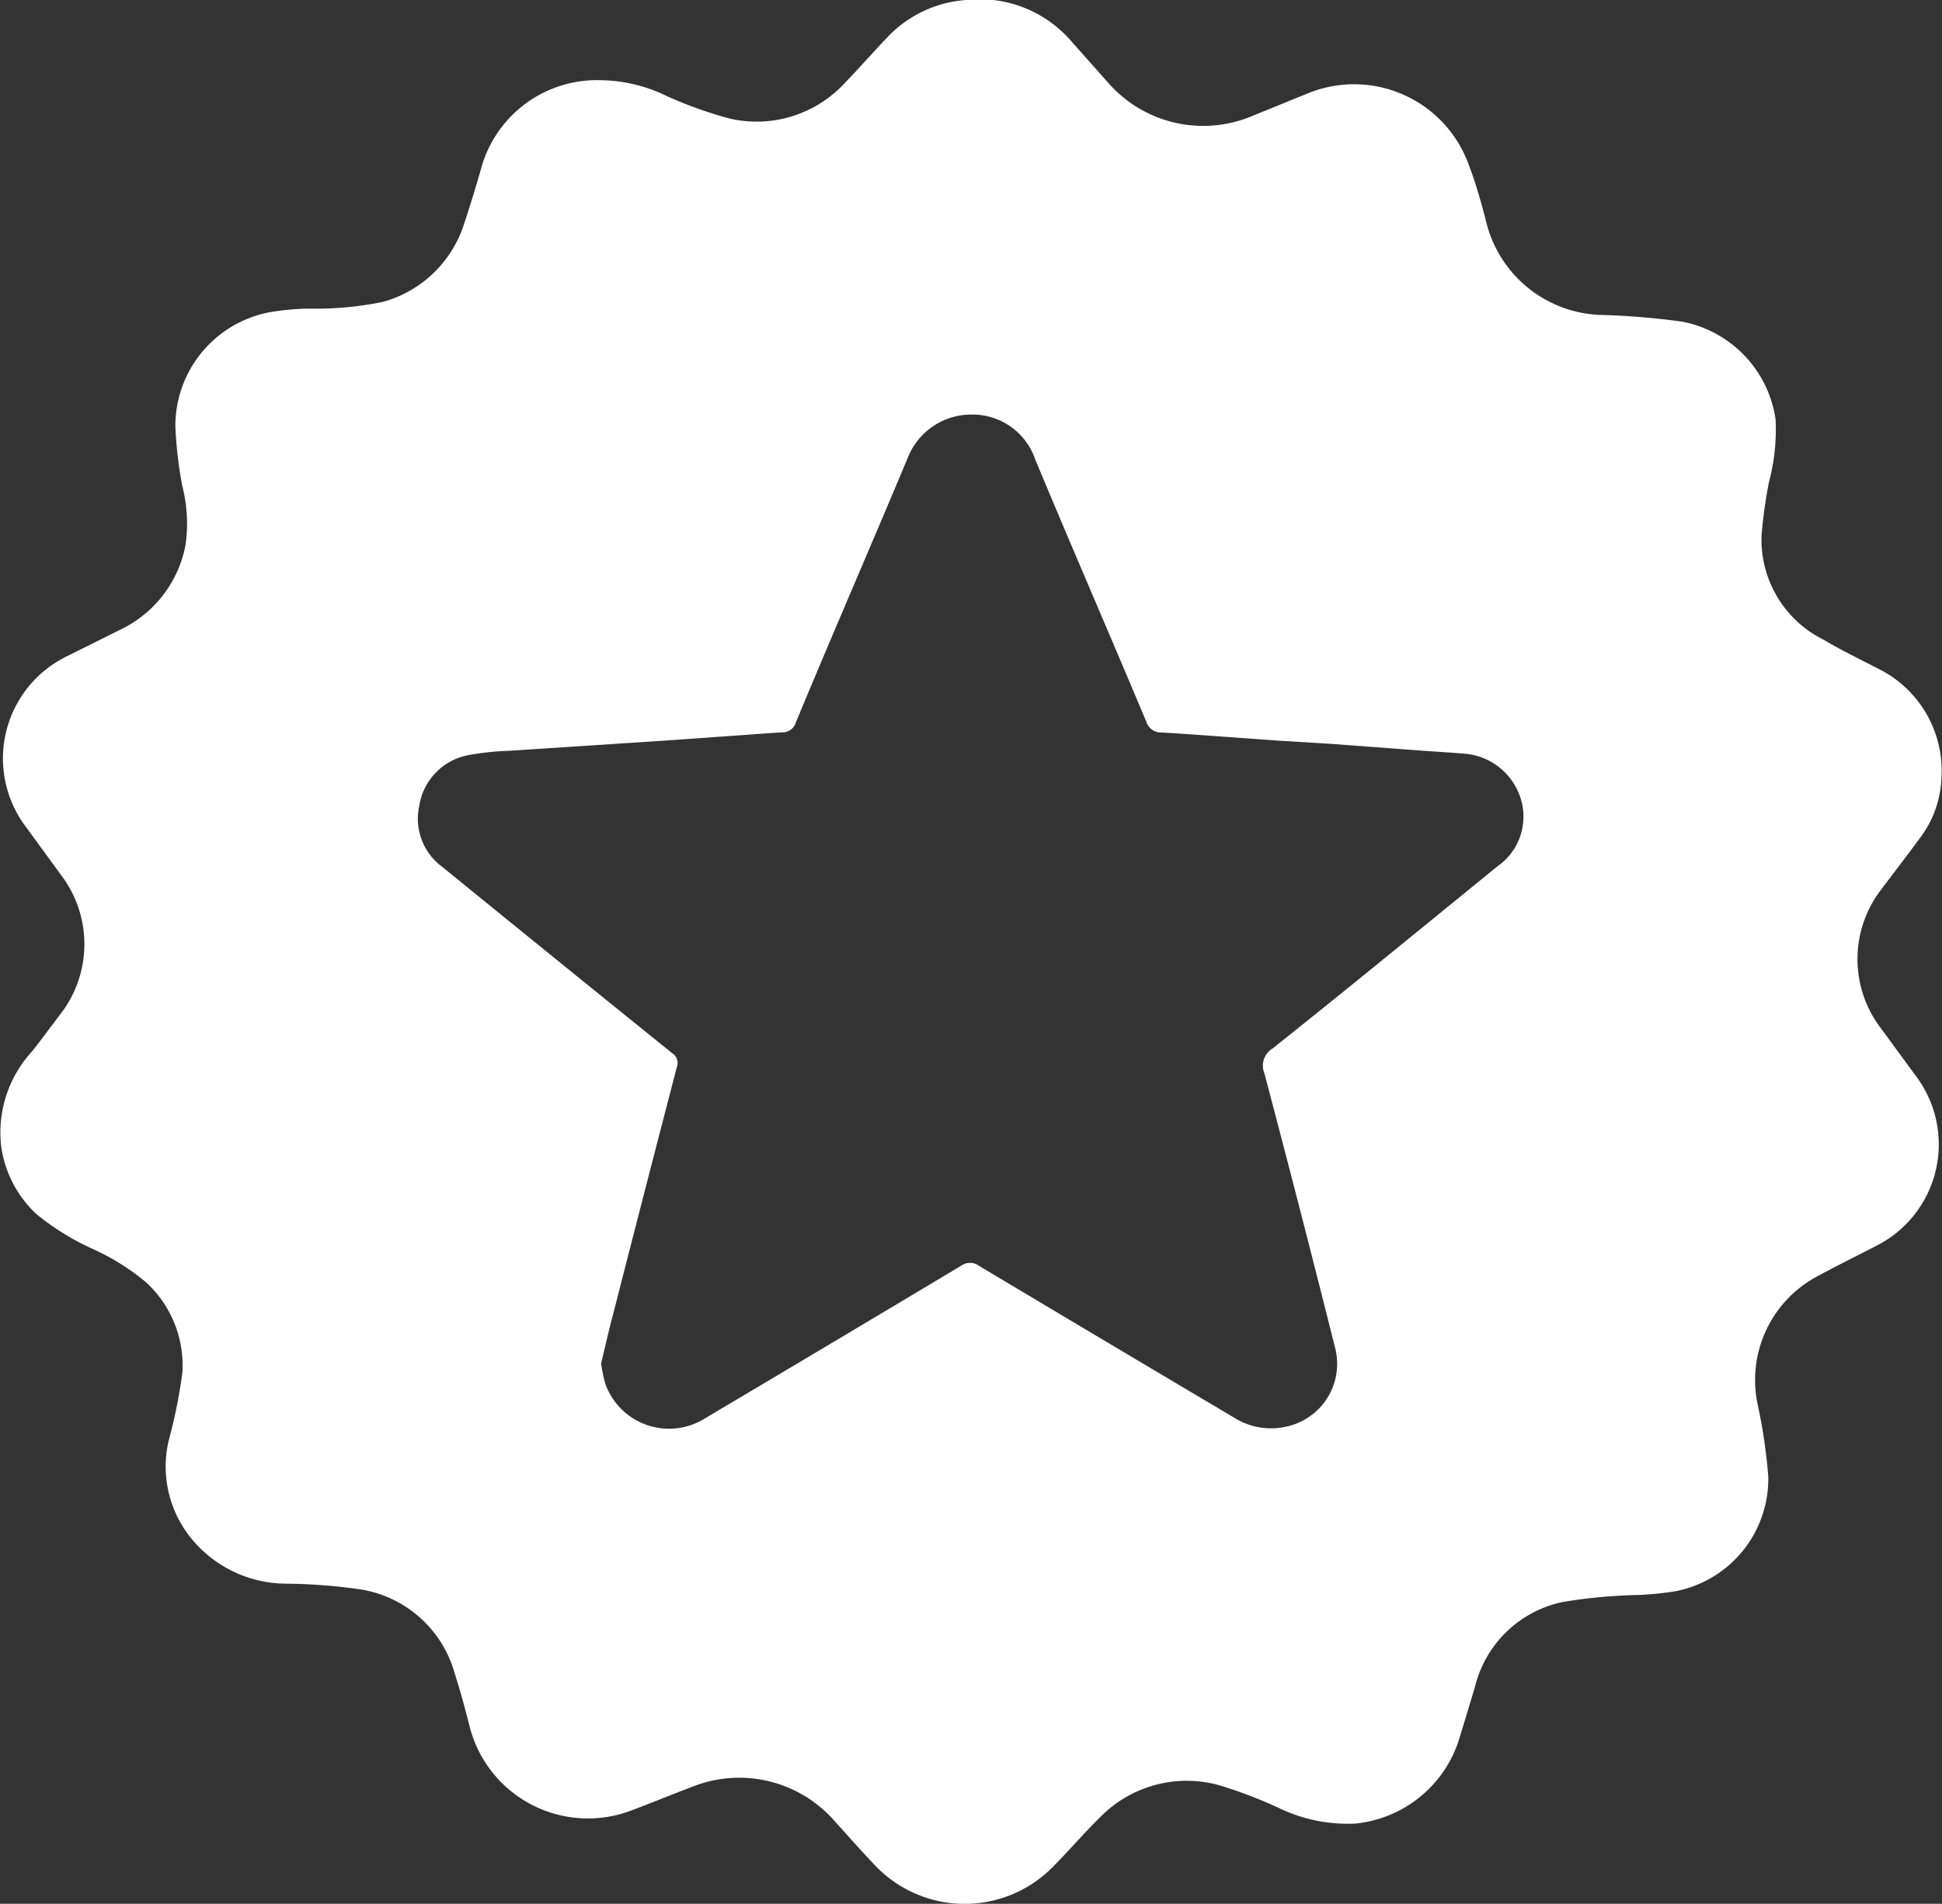 <svg xmlns="http://www.w3.org/2000/svg" viewBox="0 0 106.53 104.43"><rect x="0" y="0" width="106.53" height="104.43" fill="#333333" stroke="none"/><defs><style>.cls-1{fill:#fff;}</style></defs><g id="Layer_2" data-name="Layer 2"><g id="Layer_1-2" data-name="Layer 1"><path class="cls-1" d="M103.22,56.46a6.25,6.25,0,0,1,0-7.7c.7-.93,1.41-1.85,2.1-2.79a5.83,5.83,0,0,0,1.18-3.32,6.24,6.24,0,0,0-3.53-6c-1-.52-2-1-2.92-1.55a6.13,6.13,0,0,1-3.42-5.71,26.41,26.41,0,0,1,.4-2.91A11.29,11.29,0,0,0,97.4,23a6.39,6.39,0,0,0-5.15-5.36,41.35,41.35,0,0,0-4.59-.37,6.7,6.7,0,0,1-6.09-4.93c-.28-1.11-.59-2.22-1-3.3a6.69,6.69,0,0,0-8.85-3.91L68.6,6.4a6.92,6.92,0,0,1-7.8-1.85l-2-2.25A6.64,6.64,0,0,0,53,0a6.57,6.57,0,0,0-4.28,2c-.79.82-1.53,1.68-2.32,2.49a6.58,6.58,0,0,1-6.43,2,23.11,23.11,0,0,1-3.35-1.2A8.5,8.5,0,0,0,33,4.4,6.59,6.59,0,0,0,26.4,9.21c-.28,1-.59,2-.92,3A6.48,6.48,0,0,1,21,16.56a18.2,18.2,0,0,1-4,.37c-.7,0-1.42.07-2.11.18a6.35,6.35,0,0,0-5.27,6.3A22.73,22.73,0,0,0,10,26.66a8.32,8.32,0,0,1,.18,3.22,6.47,6.47,0,0,1-3.56,4.65L3.67,36a6.23,6.23,0,0,0-2.24,9.37L3.35,48a6.26,6.26,0,0,1-.06,7.66c-.51.67-1,1.34-1.52,2A6.58,6.58,0,0,0,.06,62.84,6.26,6.26,0,0,0,2,66.6a13.88,13.88,0,0,0,3.11,1.92A12.63,12.63,0,0,1,8,70.33a6.17,6.17,0,0,1,2,5A28.64,28.64,0,0,1,9.26,79,6.23,6.23,0,0,0,10.2,84a6.74,6.74,0,0,0,5.48,2.87,30.79,30.79,0,0,1,4,.3,6.41,6.41,0,0,1,5.26,4.61c.32,1,.59,2,.84,3a6.7,6.7,0,0,0,8.91,4.51c1.14-.43,2.28-.9,3.42-1.33A6.94,6.94,0,0,1,45.7,99.8c.75.83,1.49,1.67,2.26,2.48a6.78,6.78,0,0,0,9.77.15c.9-.9,1.72-1.87,2.63-2.76A6.64,6.64,0,0,1,67.12,98a25.44,25.44,0,0,1,3,1.16,8.68,8.68,0,0,0,4.23.87A6.66,6.66,0,0,0,80,95.53c.31-1,.61-2,.91-3a6.28,6.28,0,0,1,4.79-4.65,29,29,0,0,1,4.18-.39,17.06,17.06,0,0,0,2-.2A6.28,6.28,0,0,0,97,81a29.7,29.7,0,0,0-.59-4A6.44,6.44,0,0,1,99.71,70c1.07-.58,2.15-1.11,3.23-1.67A6.23,6.23,0,0,0,105.08,59Zm-21-9C78.1,50.81,74,54.18,69.8,57.52a1.1,1.1,0,0,0-.44,1.36q2,7.56,3.9,15.14a3.52,3.52,0,0,1-2.77,4.25,3.77,3.77,0,0,1-2.78-.5q-7-4.15-14-8.33a.83.83,0,0,0-1,0q-7,4.19-14,8.34a3.71,3.71,0,0,1-5.51-1.89,10.25,10.25,0,0,1-.23-1.09c.21-.85.41-1.76.65-2.66q1.74-6.81,3.51-13.61a.63.63,0,0,0-.26-.76q-6.32-5.1-12.61-10.22A3.27,3.27,0,0,1,23,44.2a3.35,3.35,0,0,1,2.7-2.78A15.19,15.19,0,0,1,28,41.18l7.18-.47c1.73-.11,3.45-.24,5.18-.36.86-.06,1.72-.13,2.58-.18a.75.75,0,0,0,.72-.55c2-4.82,4.1-9.64,6.12-14.47a3.75,3.75,0,0,1,3.58-2.41,3.63,3.63,0,0,1,3.42,2.44c2,4.81,4.09,9.61,6.11,14.43a.84.84,0,0,0,.85.57c2.09.13,4.18.29,6.27.44l3.11.19,4.65.35c.88.07,1.77.11,2.66.19a3.52,3.52,0,0,1,3,2.49A3.31,3.31,0,0,1,82.24,47.45Z"/></g></g></svg>